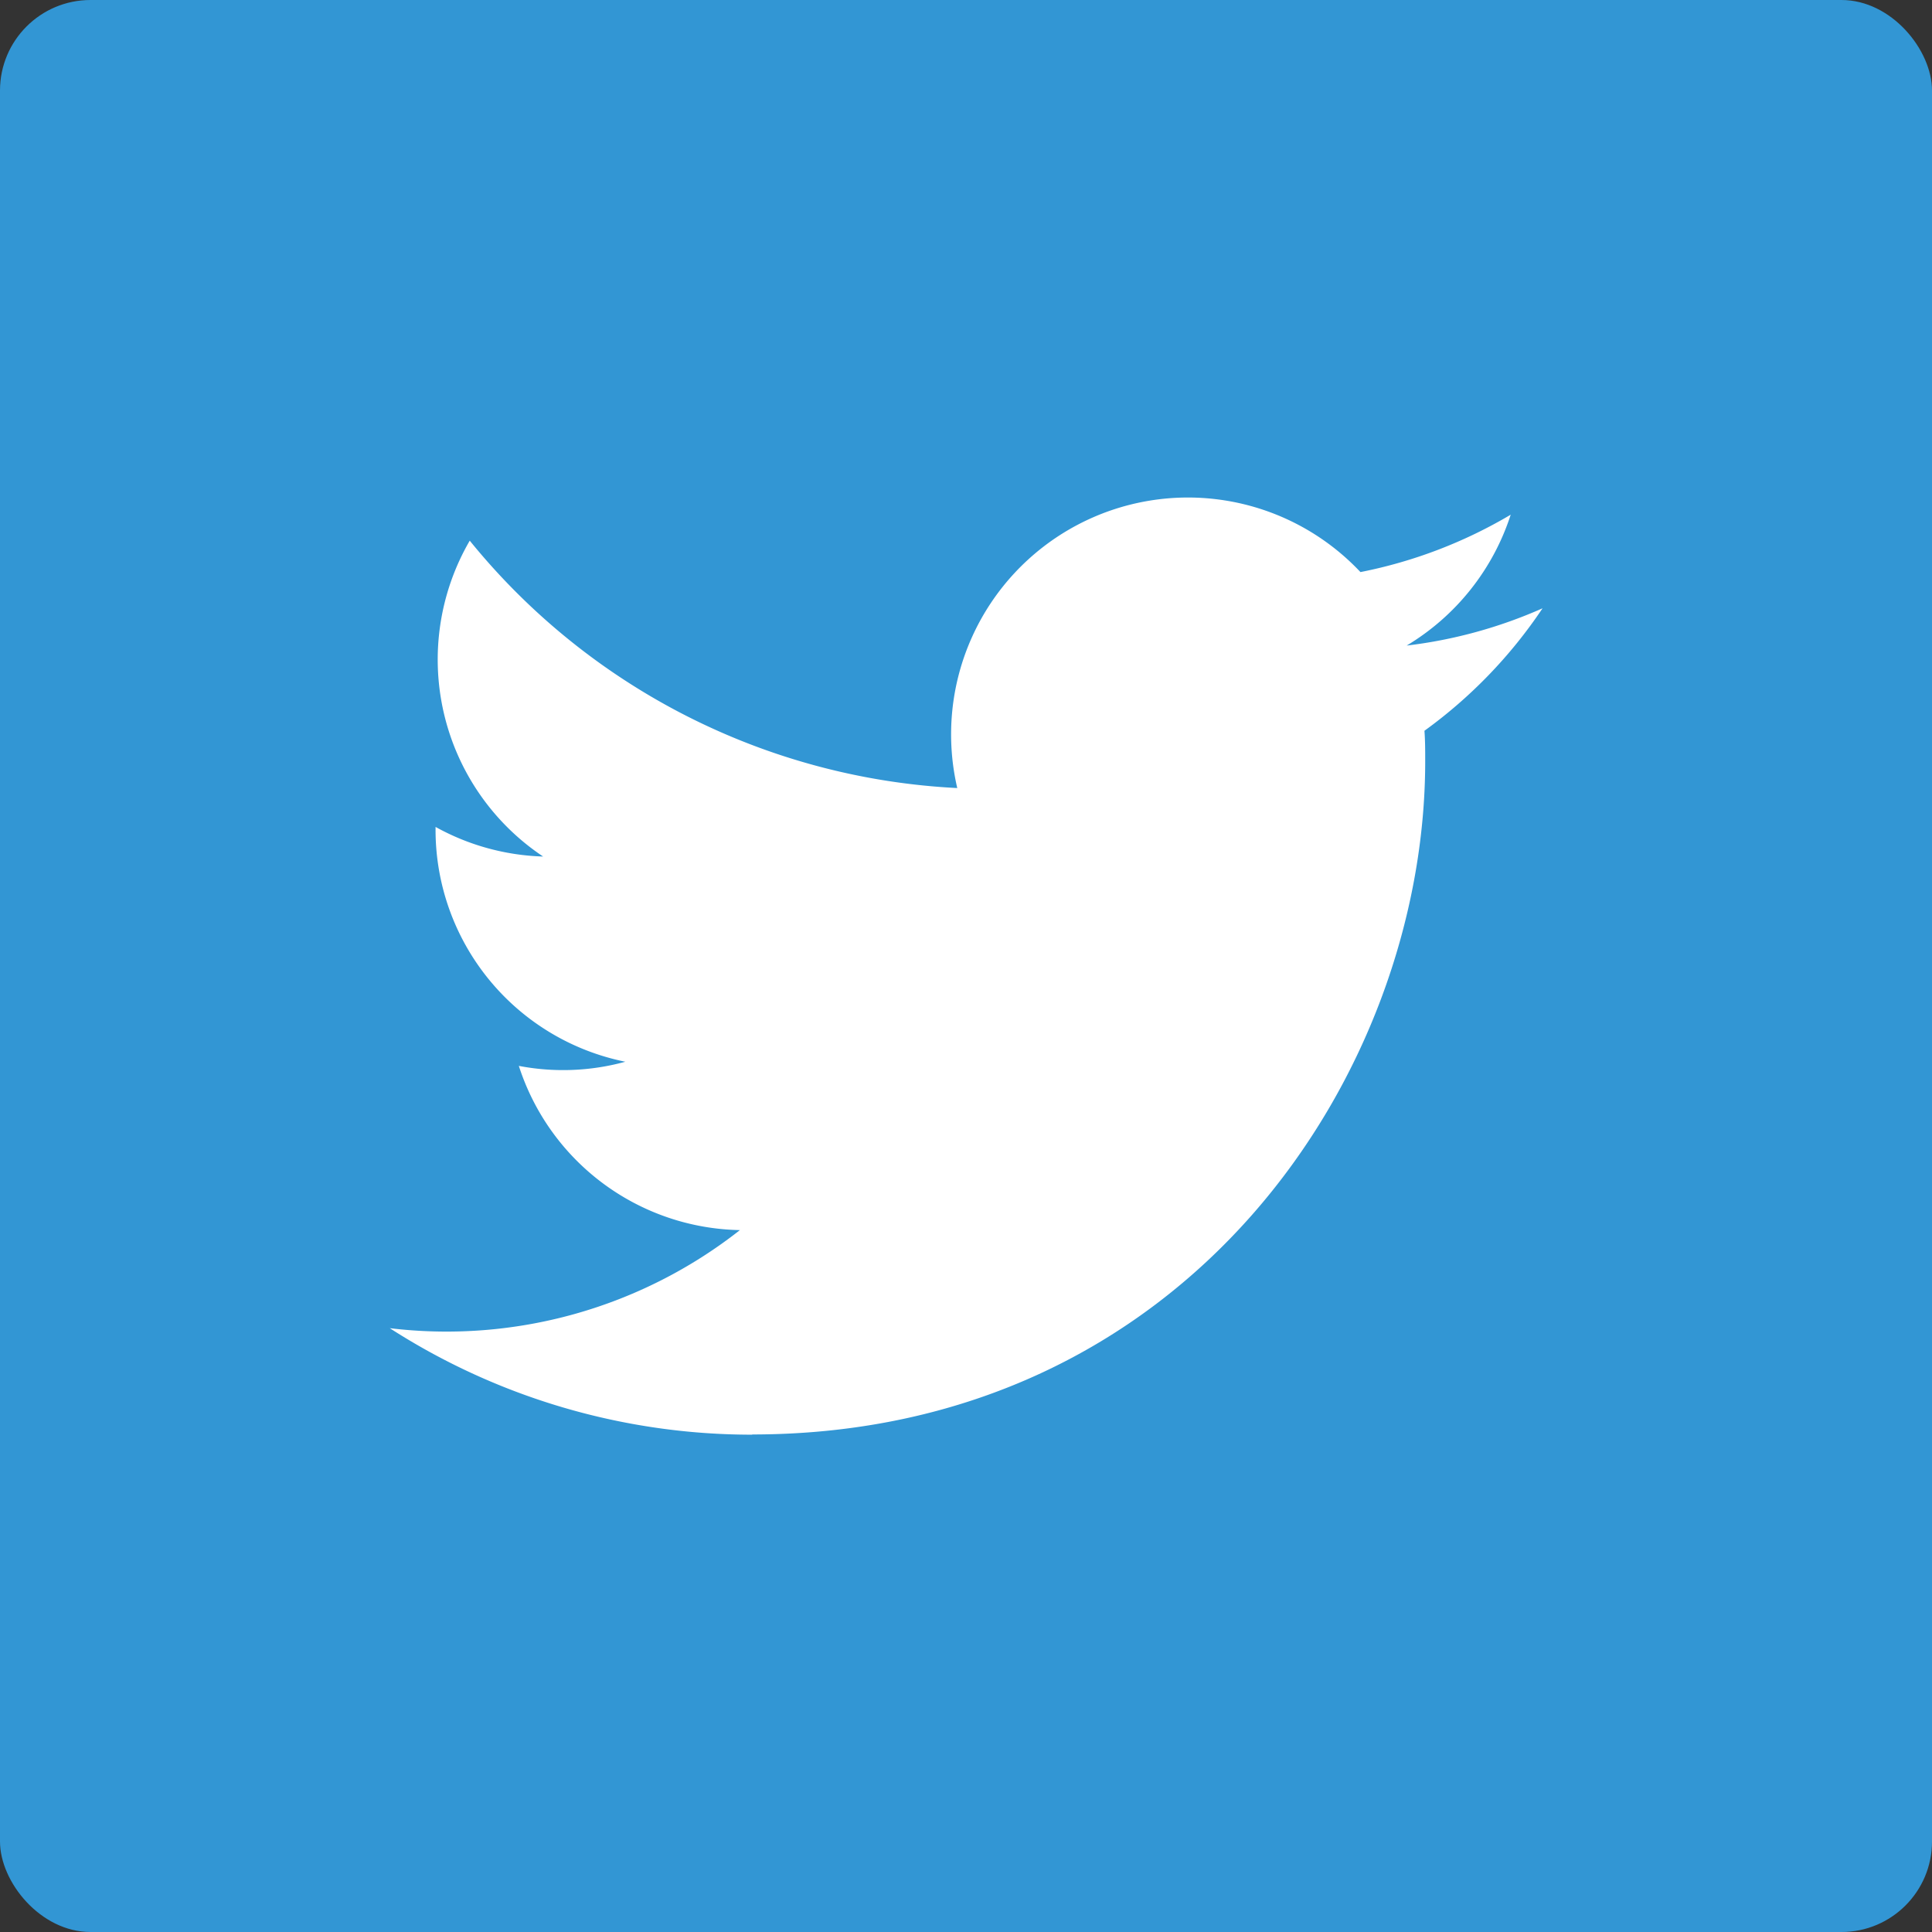<svg xmlns="http://www.w3.org/2000/svg" viewBox="0 0 181.42 181.42"><rect x="0" y="0" width="181.42" height="181.42" fill="#333333" stroke="none"/><defs><style>.cls-1{fill:#3296d4;}.cls-2{fill:#fff;}</style></defs><g id="レイヤー_2" data-name="レイヤー 2"><g id="SNS"><rect class="cls-1" width="181.42" height="181.42" rx="8.5"/><path class="cls-2" d="M70.62,134.7c40.86,0,63.21-33.85,63.21-63.21,0-1,0-1.92-.07-2.87a45.24,45.24,0,0,0,11.09-11.5,44.31,44.31,0,0,1-12.76,3.5,22.33,22.33,0,0,0,9.77-12.29,44.58,44.58,0,0,1-14.11,5.39A22.24,22.24,0,0,0,89.89,74,63,63,0,0,1,44.11,50.77,22.23,22.23,0,0,0,51,80.43,22.15,22.15,0,0,1,40.9,77.65v.28A22.22,22.22,0,0,0,58.72,99.7a22.08,22.08,0,0,1-10,.39,22.24,22.24,0,0,0,20.76,15.42,44.58,44.58,0,0,1-32.88,9.21,62.85,62.85,0,0,0,34.05,10"/></g></g></svg>